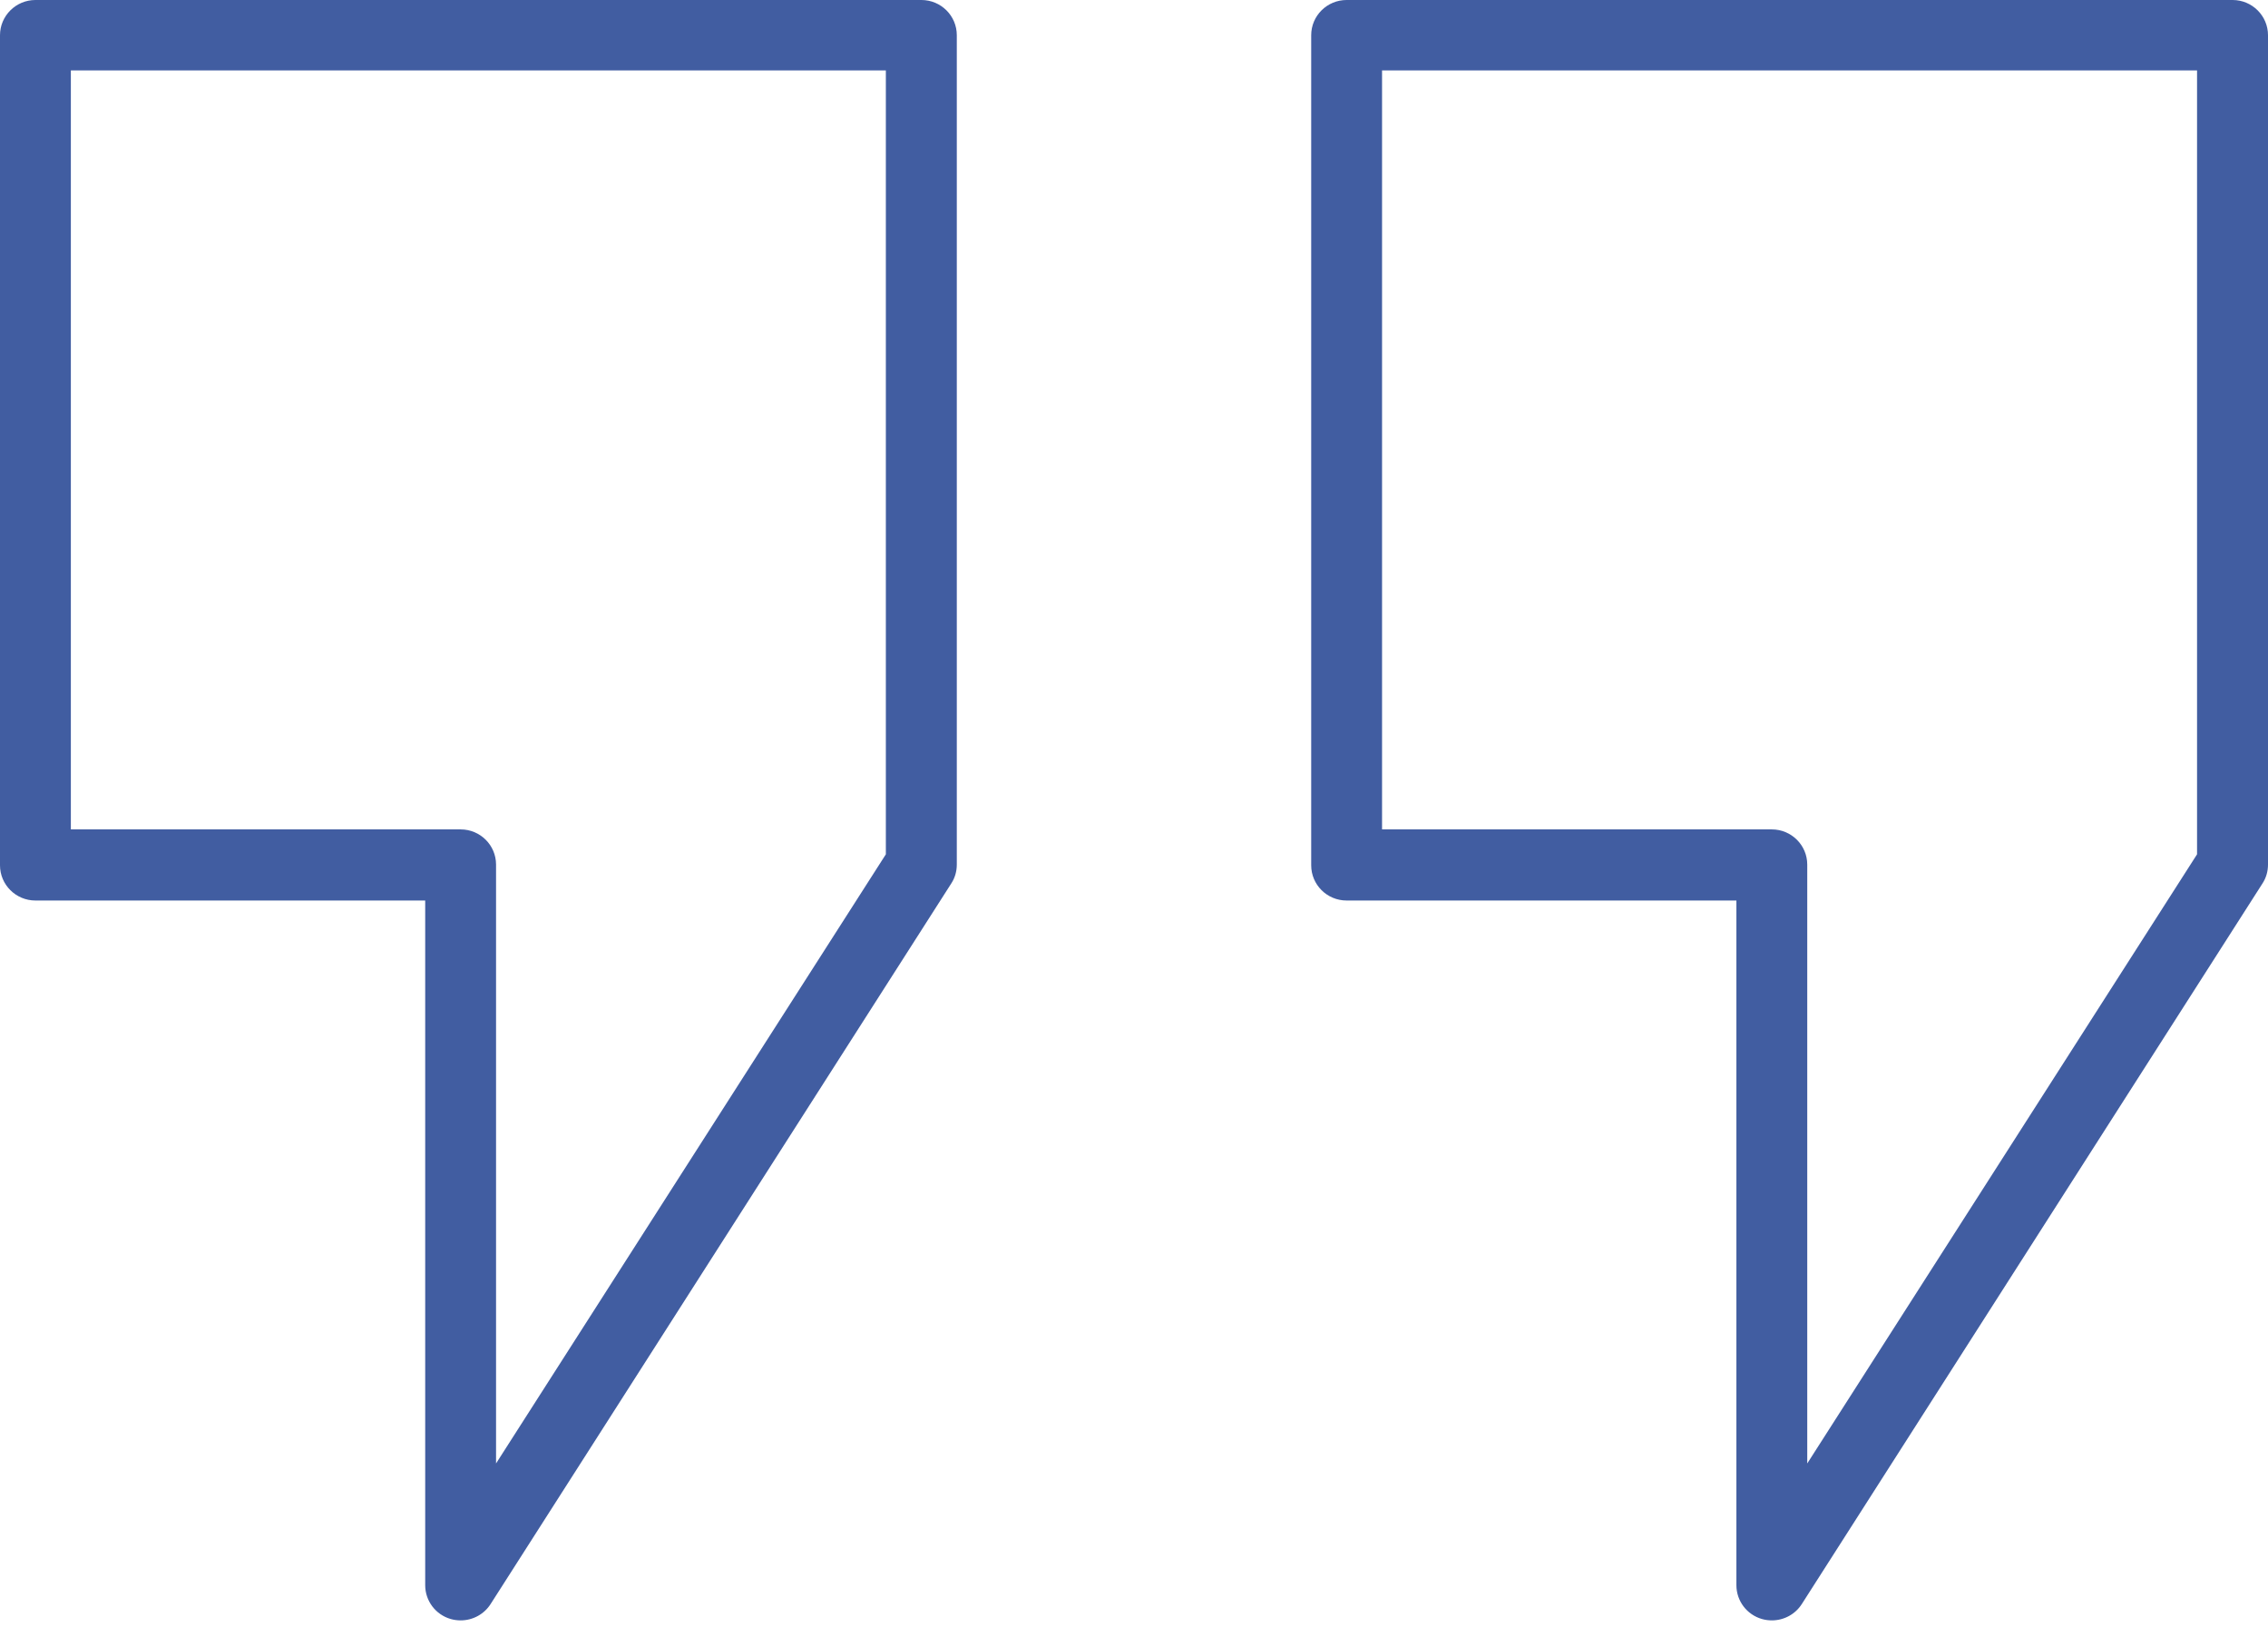 <svg width="46" height="33" viewBox="0 0 46 33" fill="none" xmlns="http://www.w3.org/2000/svg">
<g clip-path="url(#clip0_900_433)">
<path d="M9.343 32.857C9.275 32.857 9.207 32.848 9.141 32.829C8.835 32.741 8.624 32.462 8.624 32.143V18.26H0.718C0.321 18.26 0 17.939 0 17.546V0.714C0 0.321 0.323 0 0.718 0H18.688C19.086 0 19.406 0.321 19.406 0.714V17.532C19.406 17.667 19.369 17.8 19.294 17.914L9.951 32.525C9.82 32.731 9.591 32.857 9.343 32.857ZM1.437 16.818H9.343C9.741 16.818 10.061 17.139 10.061 17.532V29.675L17.967 17.323V1.428H1.437V16.818Z" fill="#415DA1"/>
<path d="M35.937 32.857C35.869 32.857 35.801 32.848 35.735 32.829C35.429 32.741 35.218 32.462 35.218 32.143V18.26H27.312C26.914 18.26 26.594 17.939 26.594 17.546V0.714C26.594 0.319 26.917 0 27.312 0H45.282C45.679 0 46 0.321 46 0.714V17.532C46 17.667 45.963 17.8 45.888 17.914L36.545 32.525C36.414 32.731 36.185 32.857 35.937 32.857ZM28.031 16.818H35.937C36.334 16.818 36.655 17.139 36.655 17.532V29.675L44.561 17.323V1.428H28.031V16.818Z" fill="#415DA1"/>
</g>
<defs>
<clipPath id="clip0_900_433">
<rect width="46" height="32.857" fill="white"/>
</clipPath>
</defs>
</svg>
